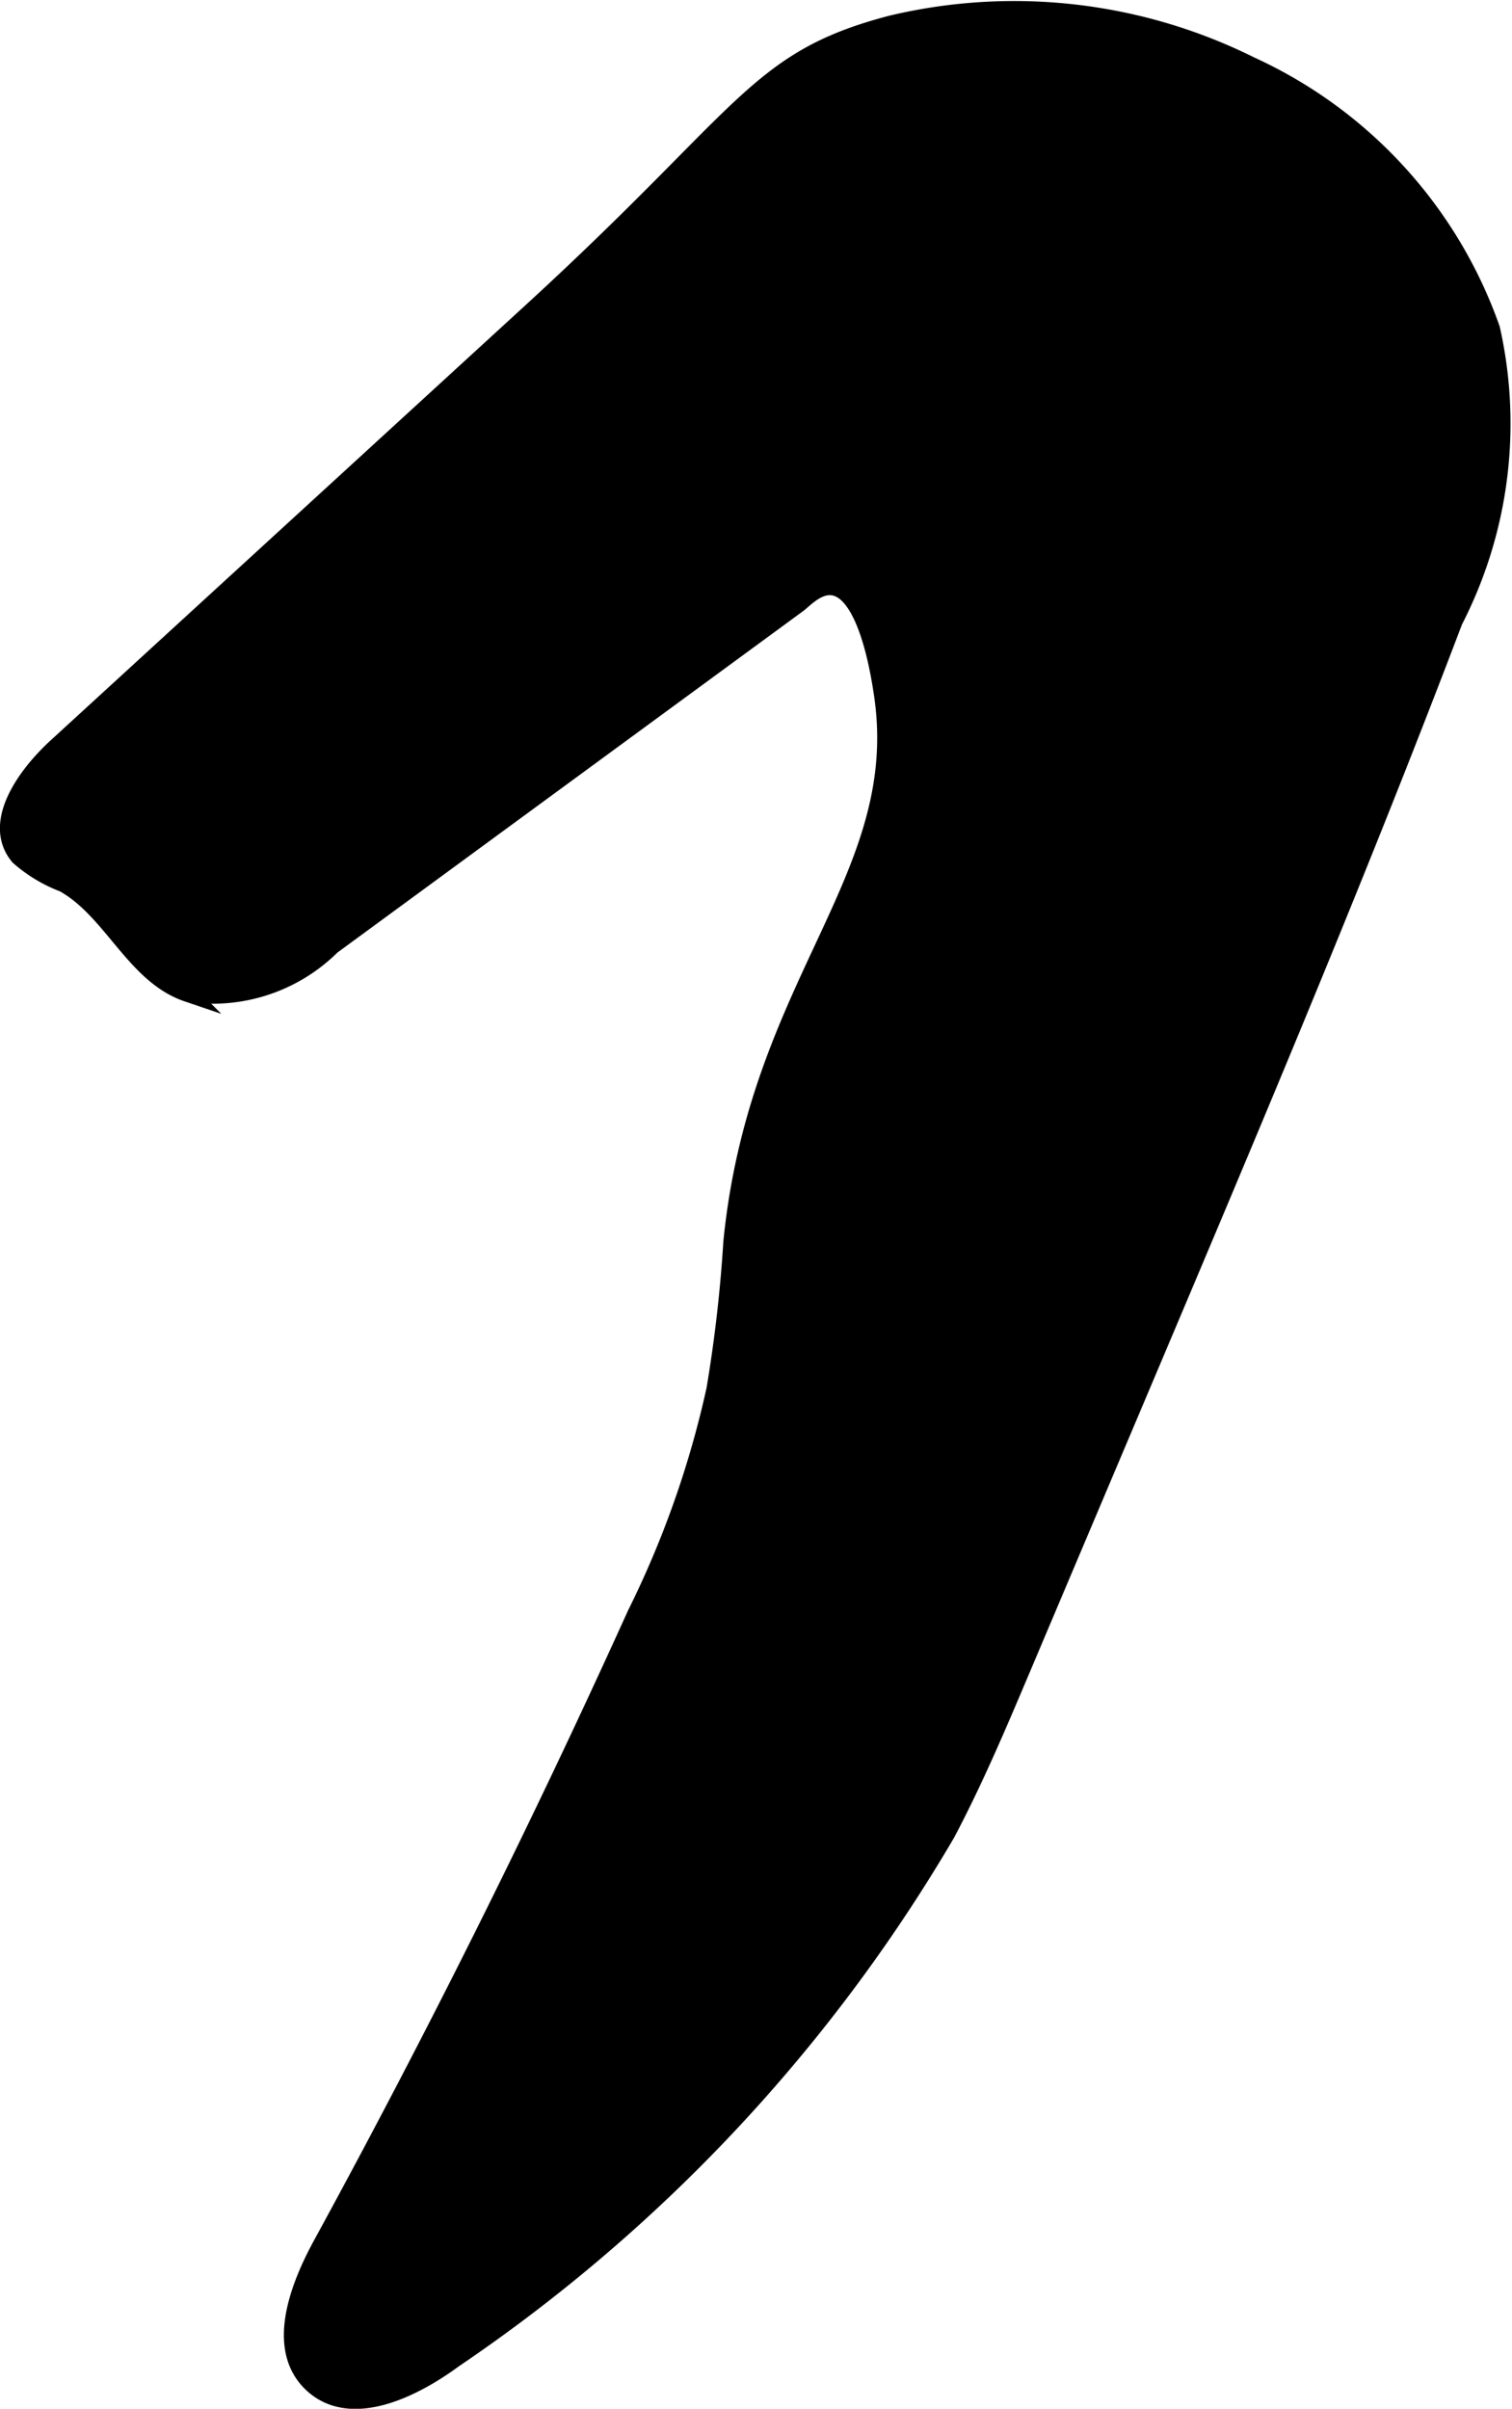 <?xml version="1.0" encoding="UTF-8"?>
<svg xmlns="http://www.w3.org/2000/svg"
     version="1.1"
     width="4.409mm"
     height="7.022mm"
     viewBox="0 0 12.498 19.904">
   <defs>
      <style type="text/css"><![CDATA[
      .a {
        stroke: #000;
        stroke-miterlimit: 10;
        stroke-width: 0.15px;
      }
    ]]></style>
   </defs>
   <path class="a"
         d="M4.393,2.578.468,6.174c-.26.239-.537.632-.309.902a1.203,1.203,0,0,0,.368.221c.402.223.586.758,1.022.906a1.393,1.393,0,0,0,1.191-.389L6.594,4.989c.049-.036.164-.166.295-.144.275.046.379.695.405.86.247,1.54-1.024,2.387-1.24,4.558a11.718,11.718,0,0,1-.14,1.219,8.059,8.059,0,0,1-.655,1.858q-1.2,2.65-2.596,5.206c-.199.364-.384.862-.083,1.148.313.297.822.054,1.17-.202a13.468,13.468,0,0,0,4.07-4.342c.233-.44.427-.899.621-1.357l.991-2.341c.887-2.097,1.775-4.194,2.584-6.323a3.561,3.561,0,0,0,.308-2.411,3.769,3.769,0,0,0-1.987-2.175A4.381,4.381,0,0,0,7.365.203C6.243.498,6.187.934,4.393,2.578Z"/>
</svg>
